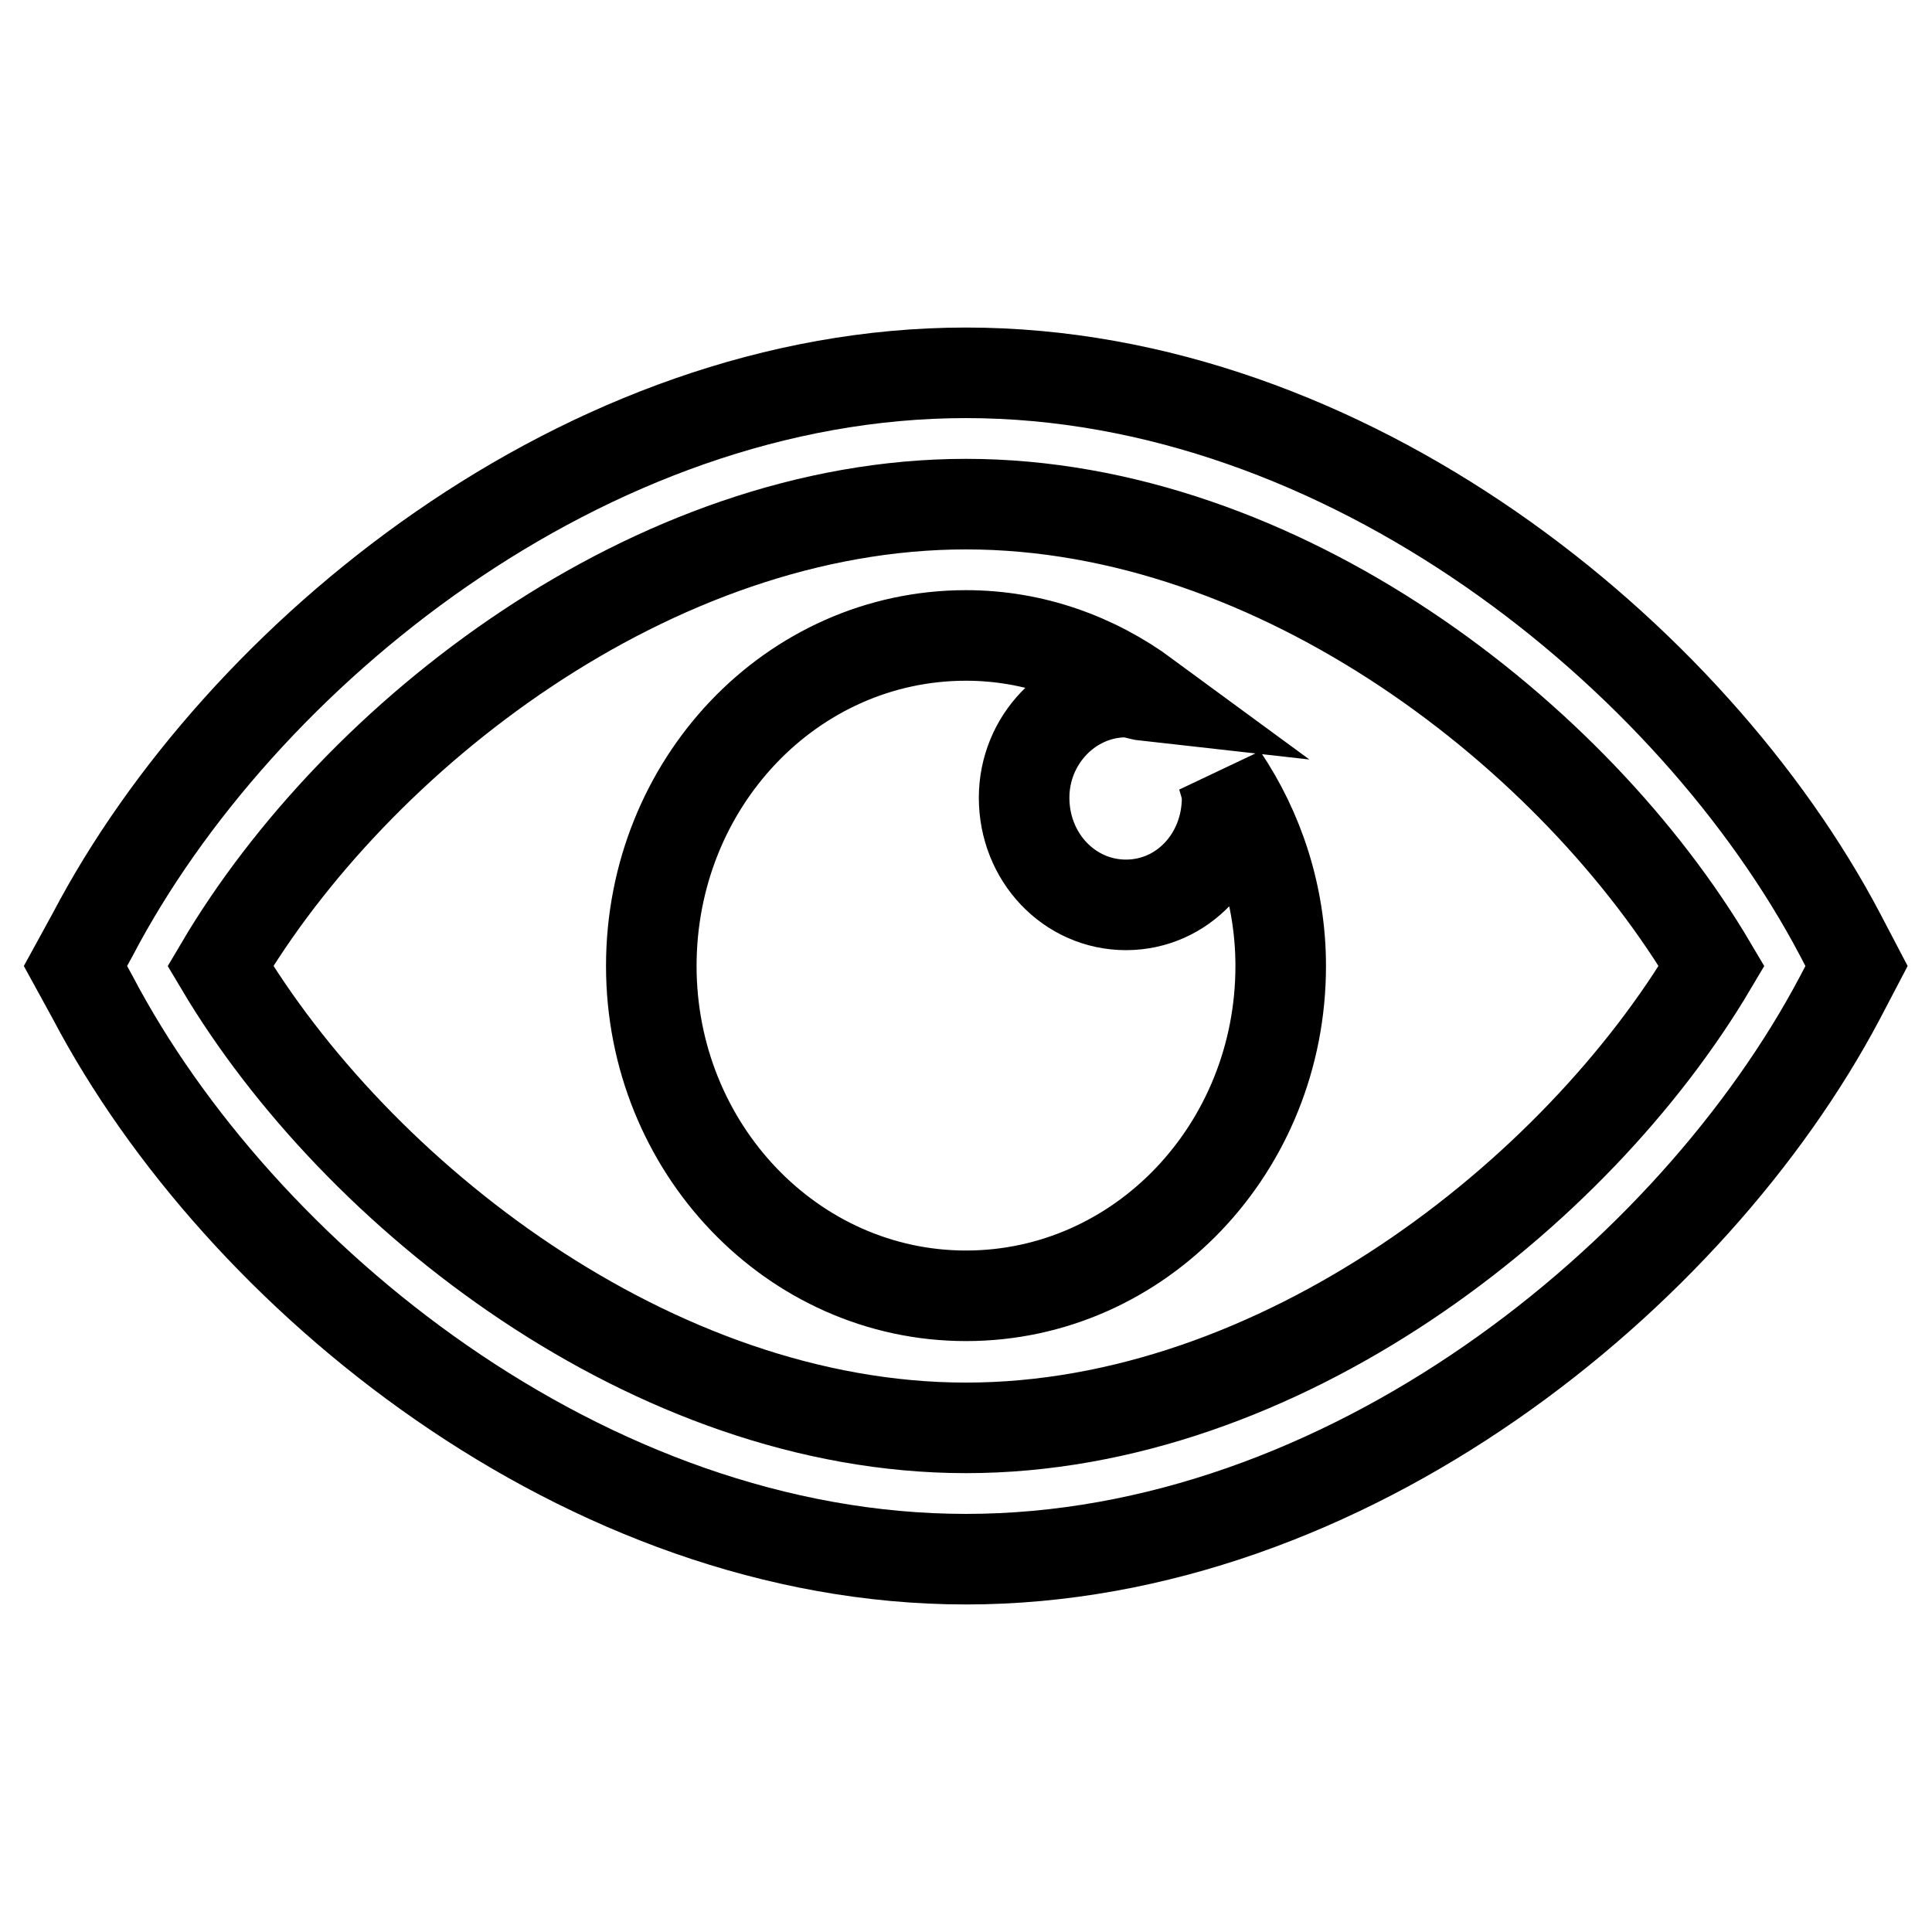 <?xml version="1.0" encoding="utf-8"?>
<!-- Svg Vector Icons : http://www.onlinewebfonts.com/icon -->
<!DOCTYPE svg PUBLIC "-//W3C//DTD SVG 1.1//EN" "http://www.w3.org/Graphics/SVG/1.1/DTD/svg11.dtd">
<svg version="1.1" xmlns="http://www.w3.org/2000/svg" xmlns:xlink="http://www.w3.org/1999/xlink" x="0px" y="0px" viewBox="0 0 256 256" enable-background="new 0 0 256 256" xml:space="preserve">
<g> <path stroke-width="12" fill-opacity="0" stroke="#000000"  d="M162.6,105.7c0,7.9-5.9,14.2-13.4,14.2c-7.5,0-13.5-6.3-13.5-14.2c0-7.7,6.1-14,13.5-14 c0.9,0,1.8,0.4,2.7,0.5c-6.8-5-15-8-23.9-8c-23.1,0-41.7,19.6-41.7,43.8c0,24.1,18.7,43.7,41.7,43.7c23.1,0,41.7-19.6,41.7-43.7 c0-9.3-2.9-18-7.7-25.1C162.3,103.9,162.6,104.8,162.6,105.7z M243.8,123.8c-19.5-37-65.4-74.4-115.8-74.4 c-50.4,0-96.3,37.4-115.7,74.4L10,128l2.3,4.2c19.4,36.9,65.3,74.4,115.7,74.4c50.4,0,96.3-37.5,115.8-74.4l2.2-4.2L243.8,123.8z  M128,189.2c-41.5,0-80.8-30.9-98.8-61.2c18-30.5,57.3-61.2,98.8-61.2c41.5,0,80.8,30.7,98.8,61.2 C208.8,158.4,169.5,189.2,128,189.2z"/></g>
</svg>